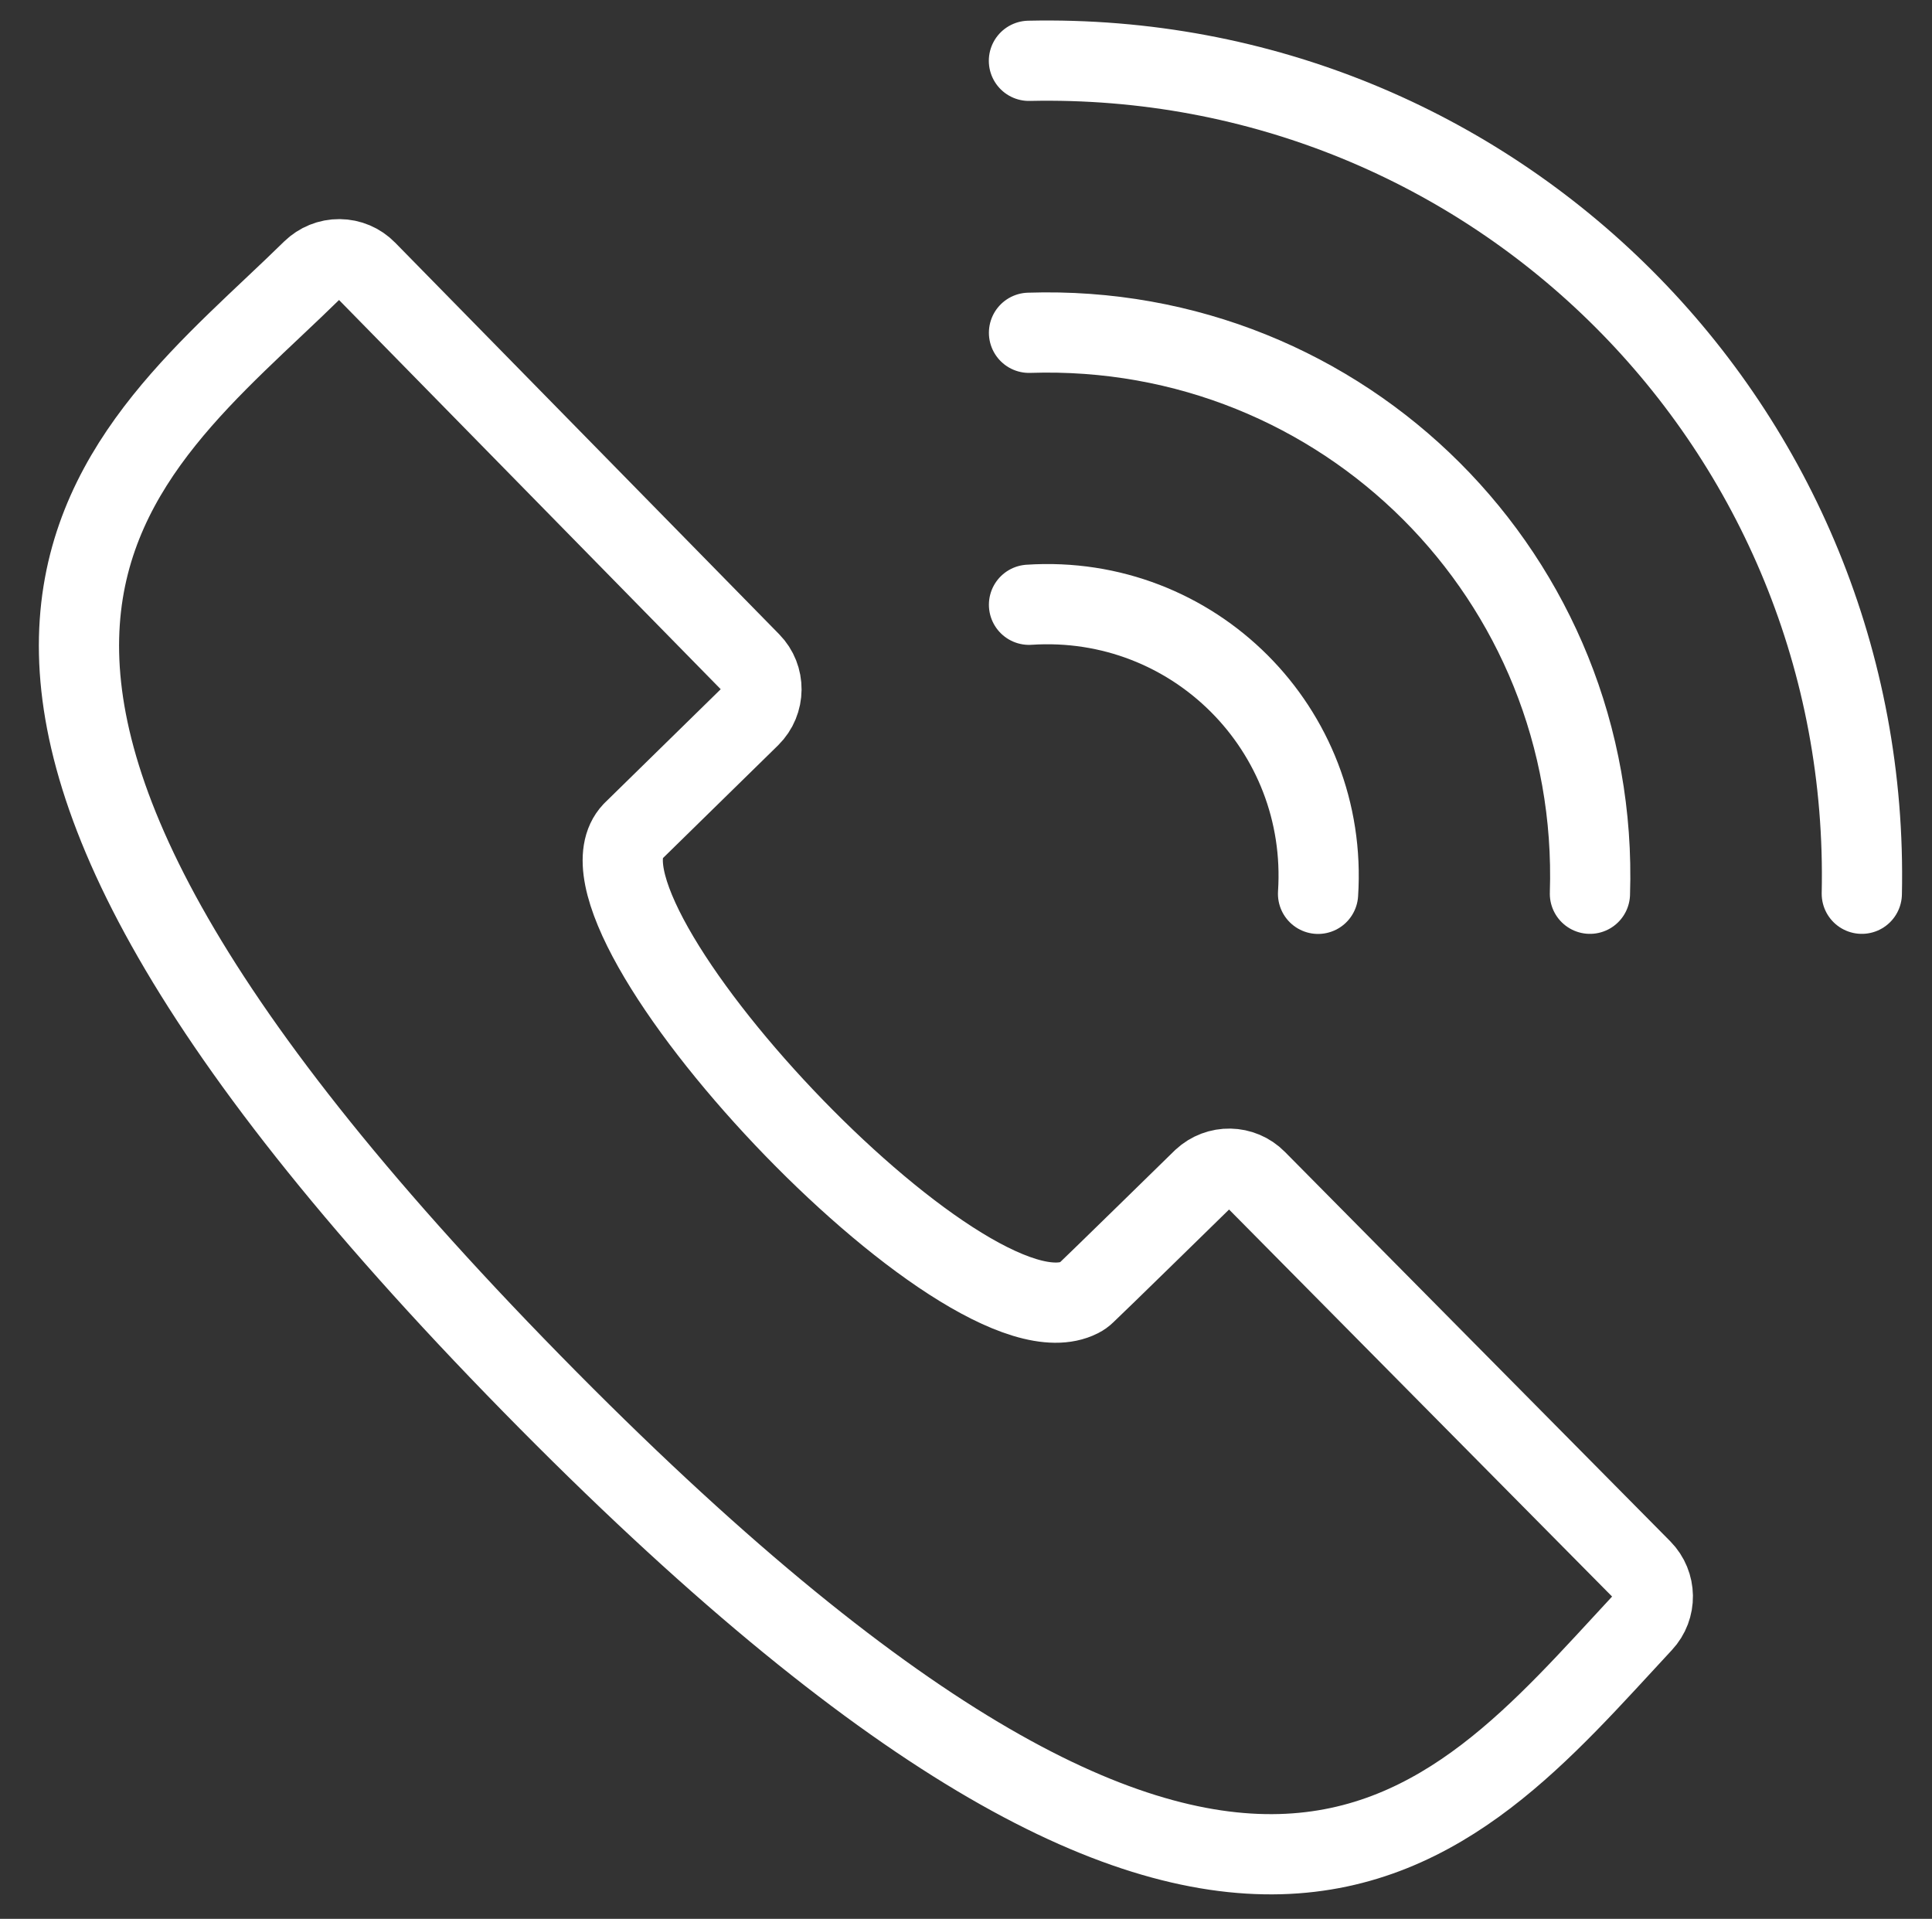 <?xml version="1.0" encoding="utf-8"?>
<!-- Generator: Adobe Illustrator 17.0.0, SVG Export Plug-In . SVG Version: 6.00 Build 0)  -->
<!DOCTYPE svg PUBLIC "-//W3C//DTD SVG 1.1//EN" "http://www.w3.org/Graphics/SVG/1.1/DTD/svg11.dtd">
<svg version="1.1" id="Laag_1" xmlns="http://www.w3.org/2000/svg" xmlns:xlink="http://www.w3.org/1999/xlink" x="0px" y="0px"
	 width="24.083px" height="23.917px" viewBox="0 0 24.083 23.917" enable-background="new 0 0 24.083 23.917" xml:space="preserve">
<rect x="0" y="0" width="24.083" height="23.917" fill="#333333" stroke="none"/>
<g>
	<path fill="none" stroke="#FFFFFF" stroke-linecap="round" stroke-linejoin="round" stroke-miterlimit="10" d="M15.661,14.709
		c-0.182-0.184-0.477-0.19-0.668-0.012c0,0-1.367,1.338-1.458,1.421c-0.022,0.022-0.047,0.04-0.075,0.054
		c-1.422,0.72-6.553-4.773-5.574-5.806l1.463-1.433c0.189-0.187,0.19-0.491,0.007-0.677L4.568,3.374
		c-0.089-0.091-0.21-0.142-0.337-0.143C4.103,3.23,3.982,3.28,3.891,3.368c-2.397,2.353-6.24,4.72,2.737,13.877
		c8.86,9.036,11.4,5.612,13.846,2.982c0.176-0.188,0.171-0.481-0.009-0.664L15.661,14.709z"/>
	<path fill="none" stroke="#FFFFFF" stroke-linecap="round" stroke-linejoin="round" stroke-miterlimit="10" d="M19.819,11.14
		c0.129-3.931-3.067-7.121-6.992-6.992"/>
	<path fill="none" stroke="#FFFFFF" stroke-linecap="round" stroke-linejoin="round" stroke-miterlimit="10" d="M23.208,11.14
		c0.127-5.799-4.576-10.509-10.382-10.382"/>
	<path fill="none" stroke="#FFFFFF" stroke-linecap="round" stroke-linejoin="round" stroke-miterlimit="10" d="M12.827,7.538
		c2.05-0.135,3.737,1.553,3.603,3.603"/>
</g>
</svg>
